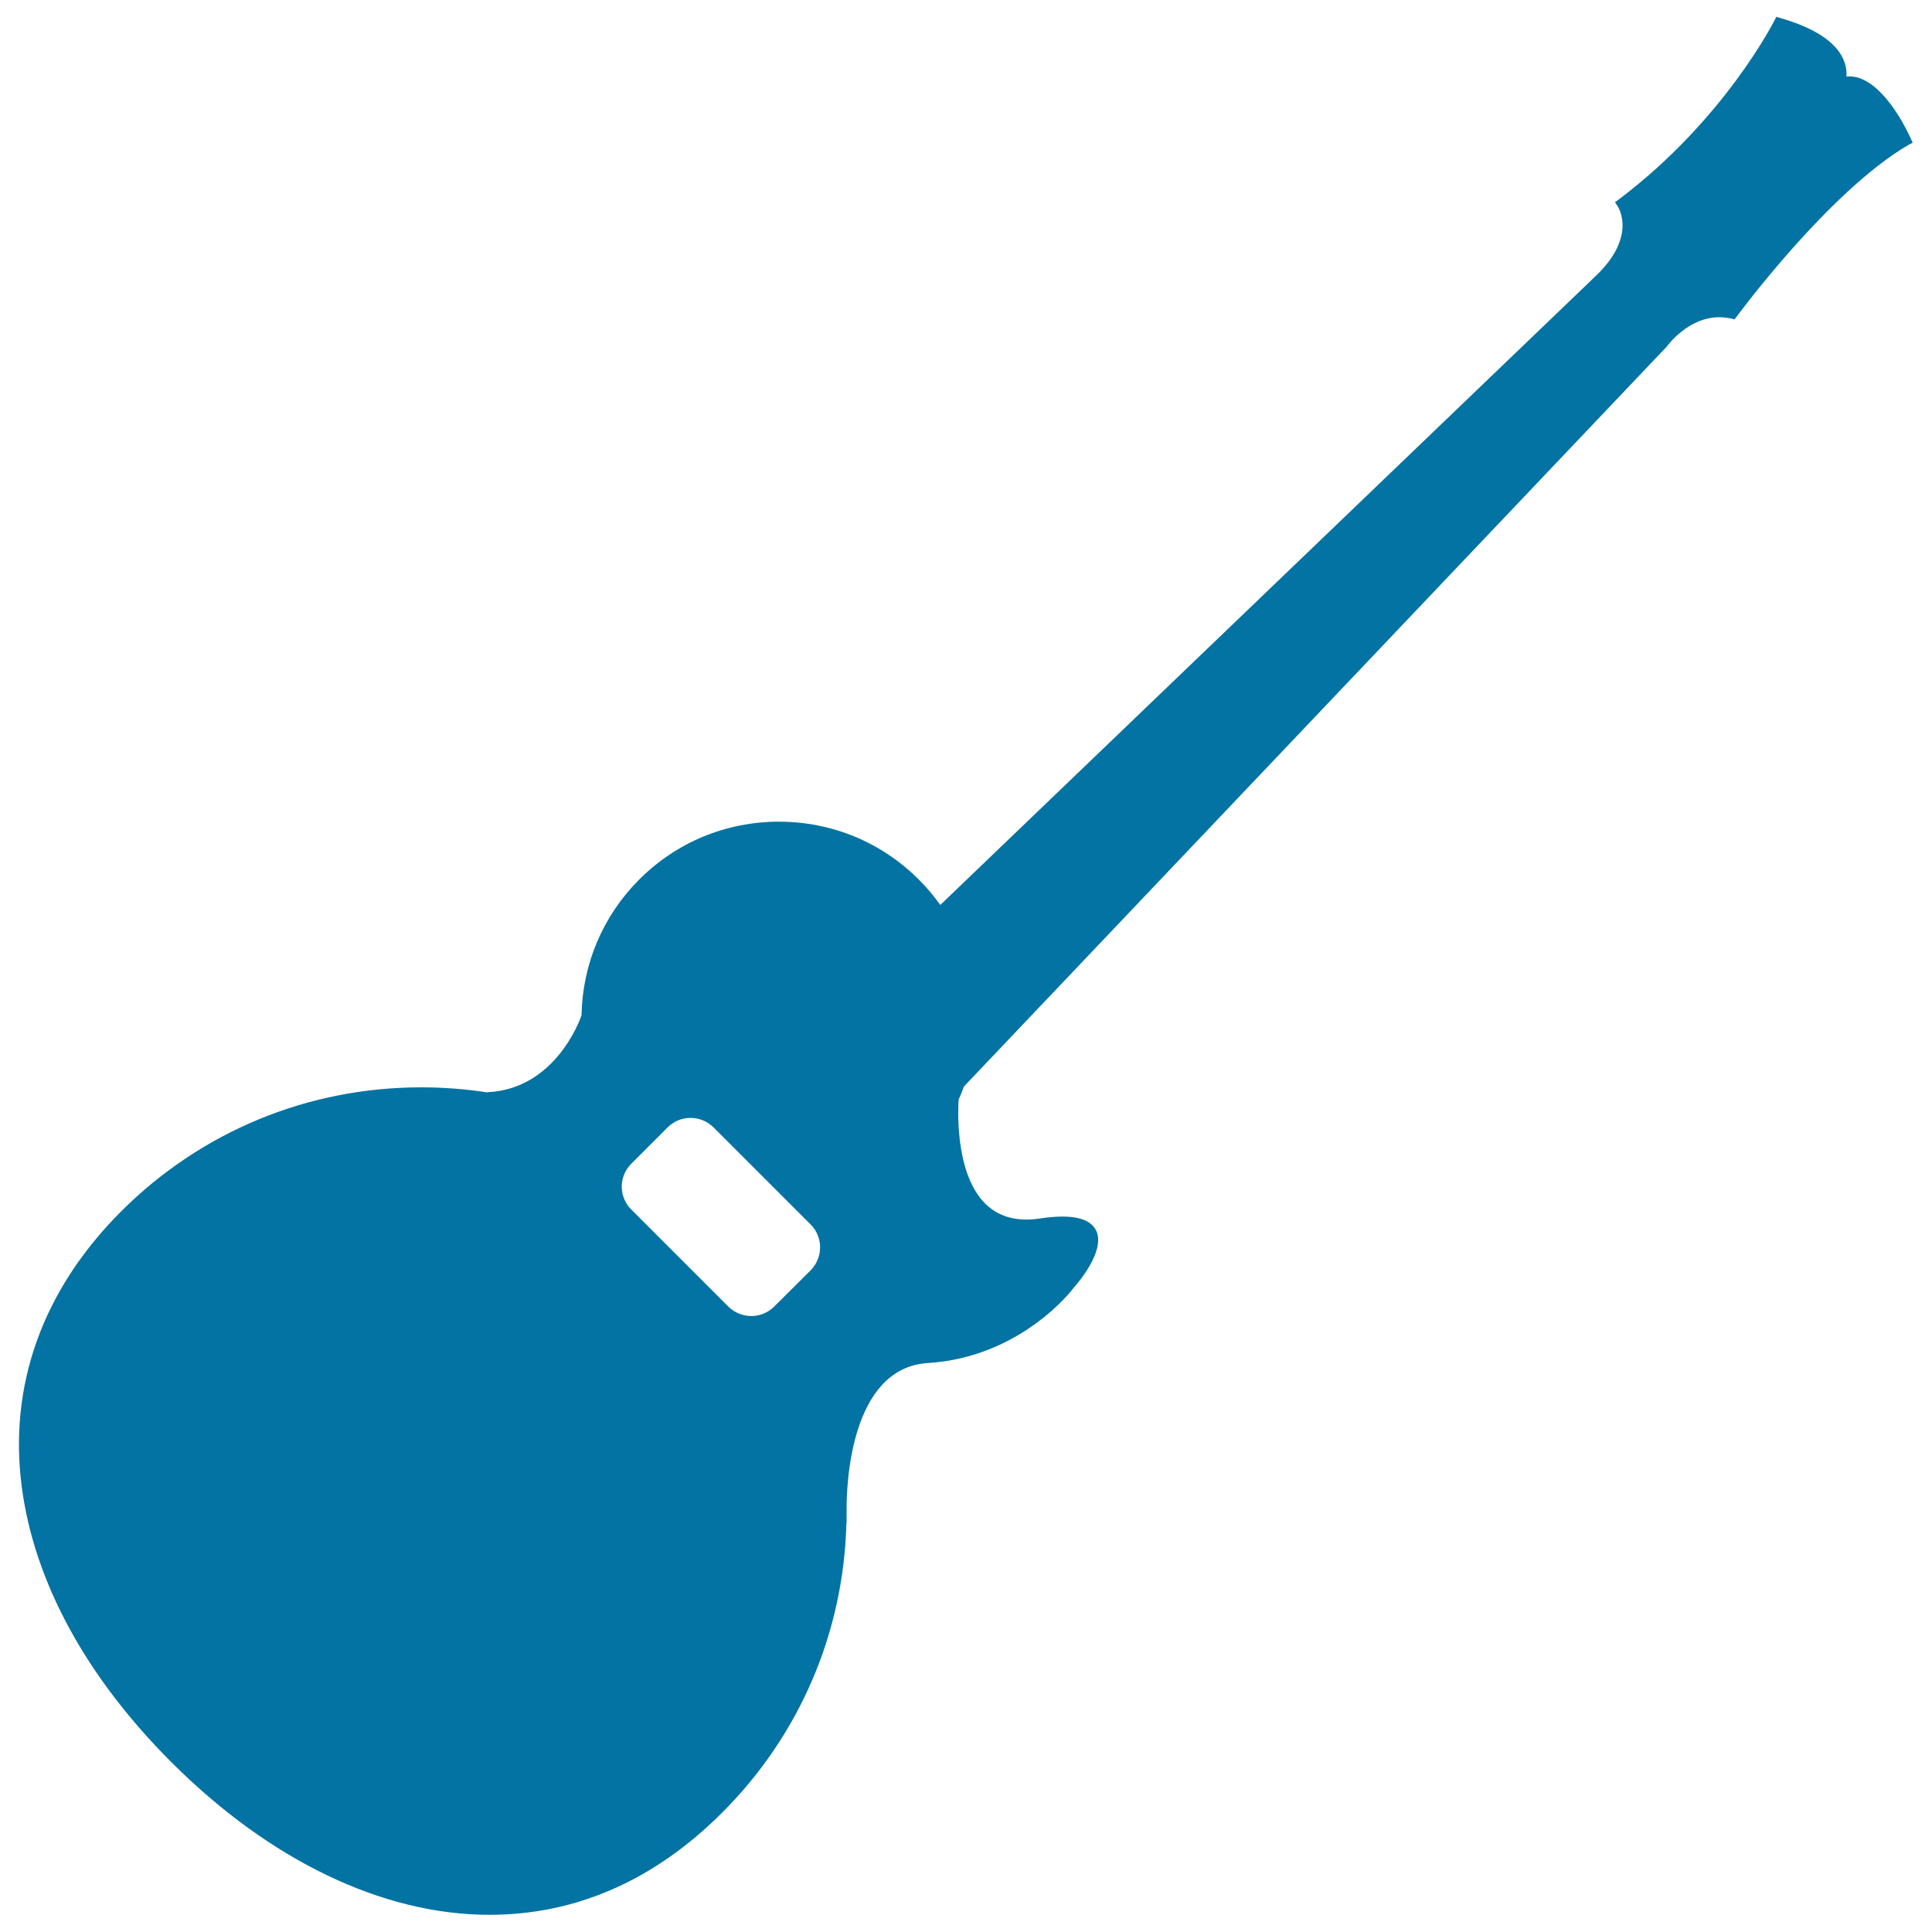 <svg xmlns="http://www.w3.org/2000/svg" viewBox="0 0 1000 1000" style="fill:#0273a2">
<title>Acoustic Guitar Silhouette SVG icon</title>
<g><path d="M990,73.9l-0.9-2c-0.6-1.4-15.1-34.1-33.4-32.3c0.2-2.4-0.1-5.6-1.7-9.2c-4.2-9-15.2-16.1-32.6-21.1l-2-0.6l-0.9,1.8c-0.3,0.5-25.8,51.4-80.7,92.8l-1.9,1.4l1.3,1.9c0.4,0.6,10.3,15.6-11.1,36.1L486.7,468.4c-3.4-4.7-7.1-9.2-11.2-13.2c-19.3-19.3-45-29.9-72.3-29.9s-53,10.6-72.3,29.9c-18.8,18.8-29.4,43.7-29.9,70.3c-1,3-13.8,37.9-48.2,39.8c-0.2,0-0.4,0-0.6,0.1c-11.2-1.7-22.7-2.6-34.1-2.6c-58.8,0-113.9,22.8-155.4,64.2c-40.6,40.6-58.4,90-51.4,142.9c6.5,48.9,33.2,98,77.4,142.2c50.9,50.9,109.4,79,164.6,79l0,0c44.8,0,85.4-17.8,120.5-52.9c40.2-40.2,62.9-93.3,64.3-150l0.1,0.1l0-6.8c-0.1-12.2,1.7-73.5,42.1-76c47.9-3,74.5-37.6,75.4-38.9c1.7-1.9,16.5-18.8,11.8-29.4c-3.1-6.8-12.8-9-29.4-6.5c-12.3,1.9-22.1-1.1-29.1-8.7c-15.2-16.6-13-50.1-12.8-52.9c1-2.2,1.9-4.4,2.7-6.7l363.9-383.1c0.1-0.2,10.8-15.1,27.1-15.1c2.1,0,4.2,0.3,6.3,0.7l1.6,0.4l1-1.3c0.5-0.7,47.9-65,89-89L990,73.9z M326.7,602.4l18.9-18.9c6.5-6.5,17.1-6.5,23.7,0l50.3,50.3c6.5,6.5,6.5,17.1,0,23.7l-18.9,18.8c-6.5,6.5-17.1,6.5-23.7,0l-50.3-50.3C320.2,619.5,320.2,608.9,326.7,602.4z"/></g>
</svg>